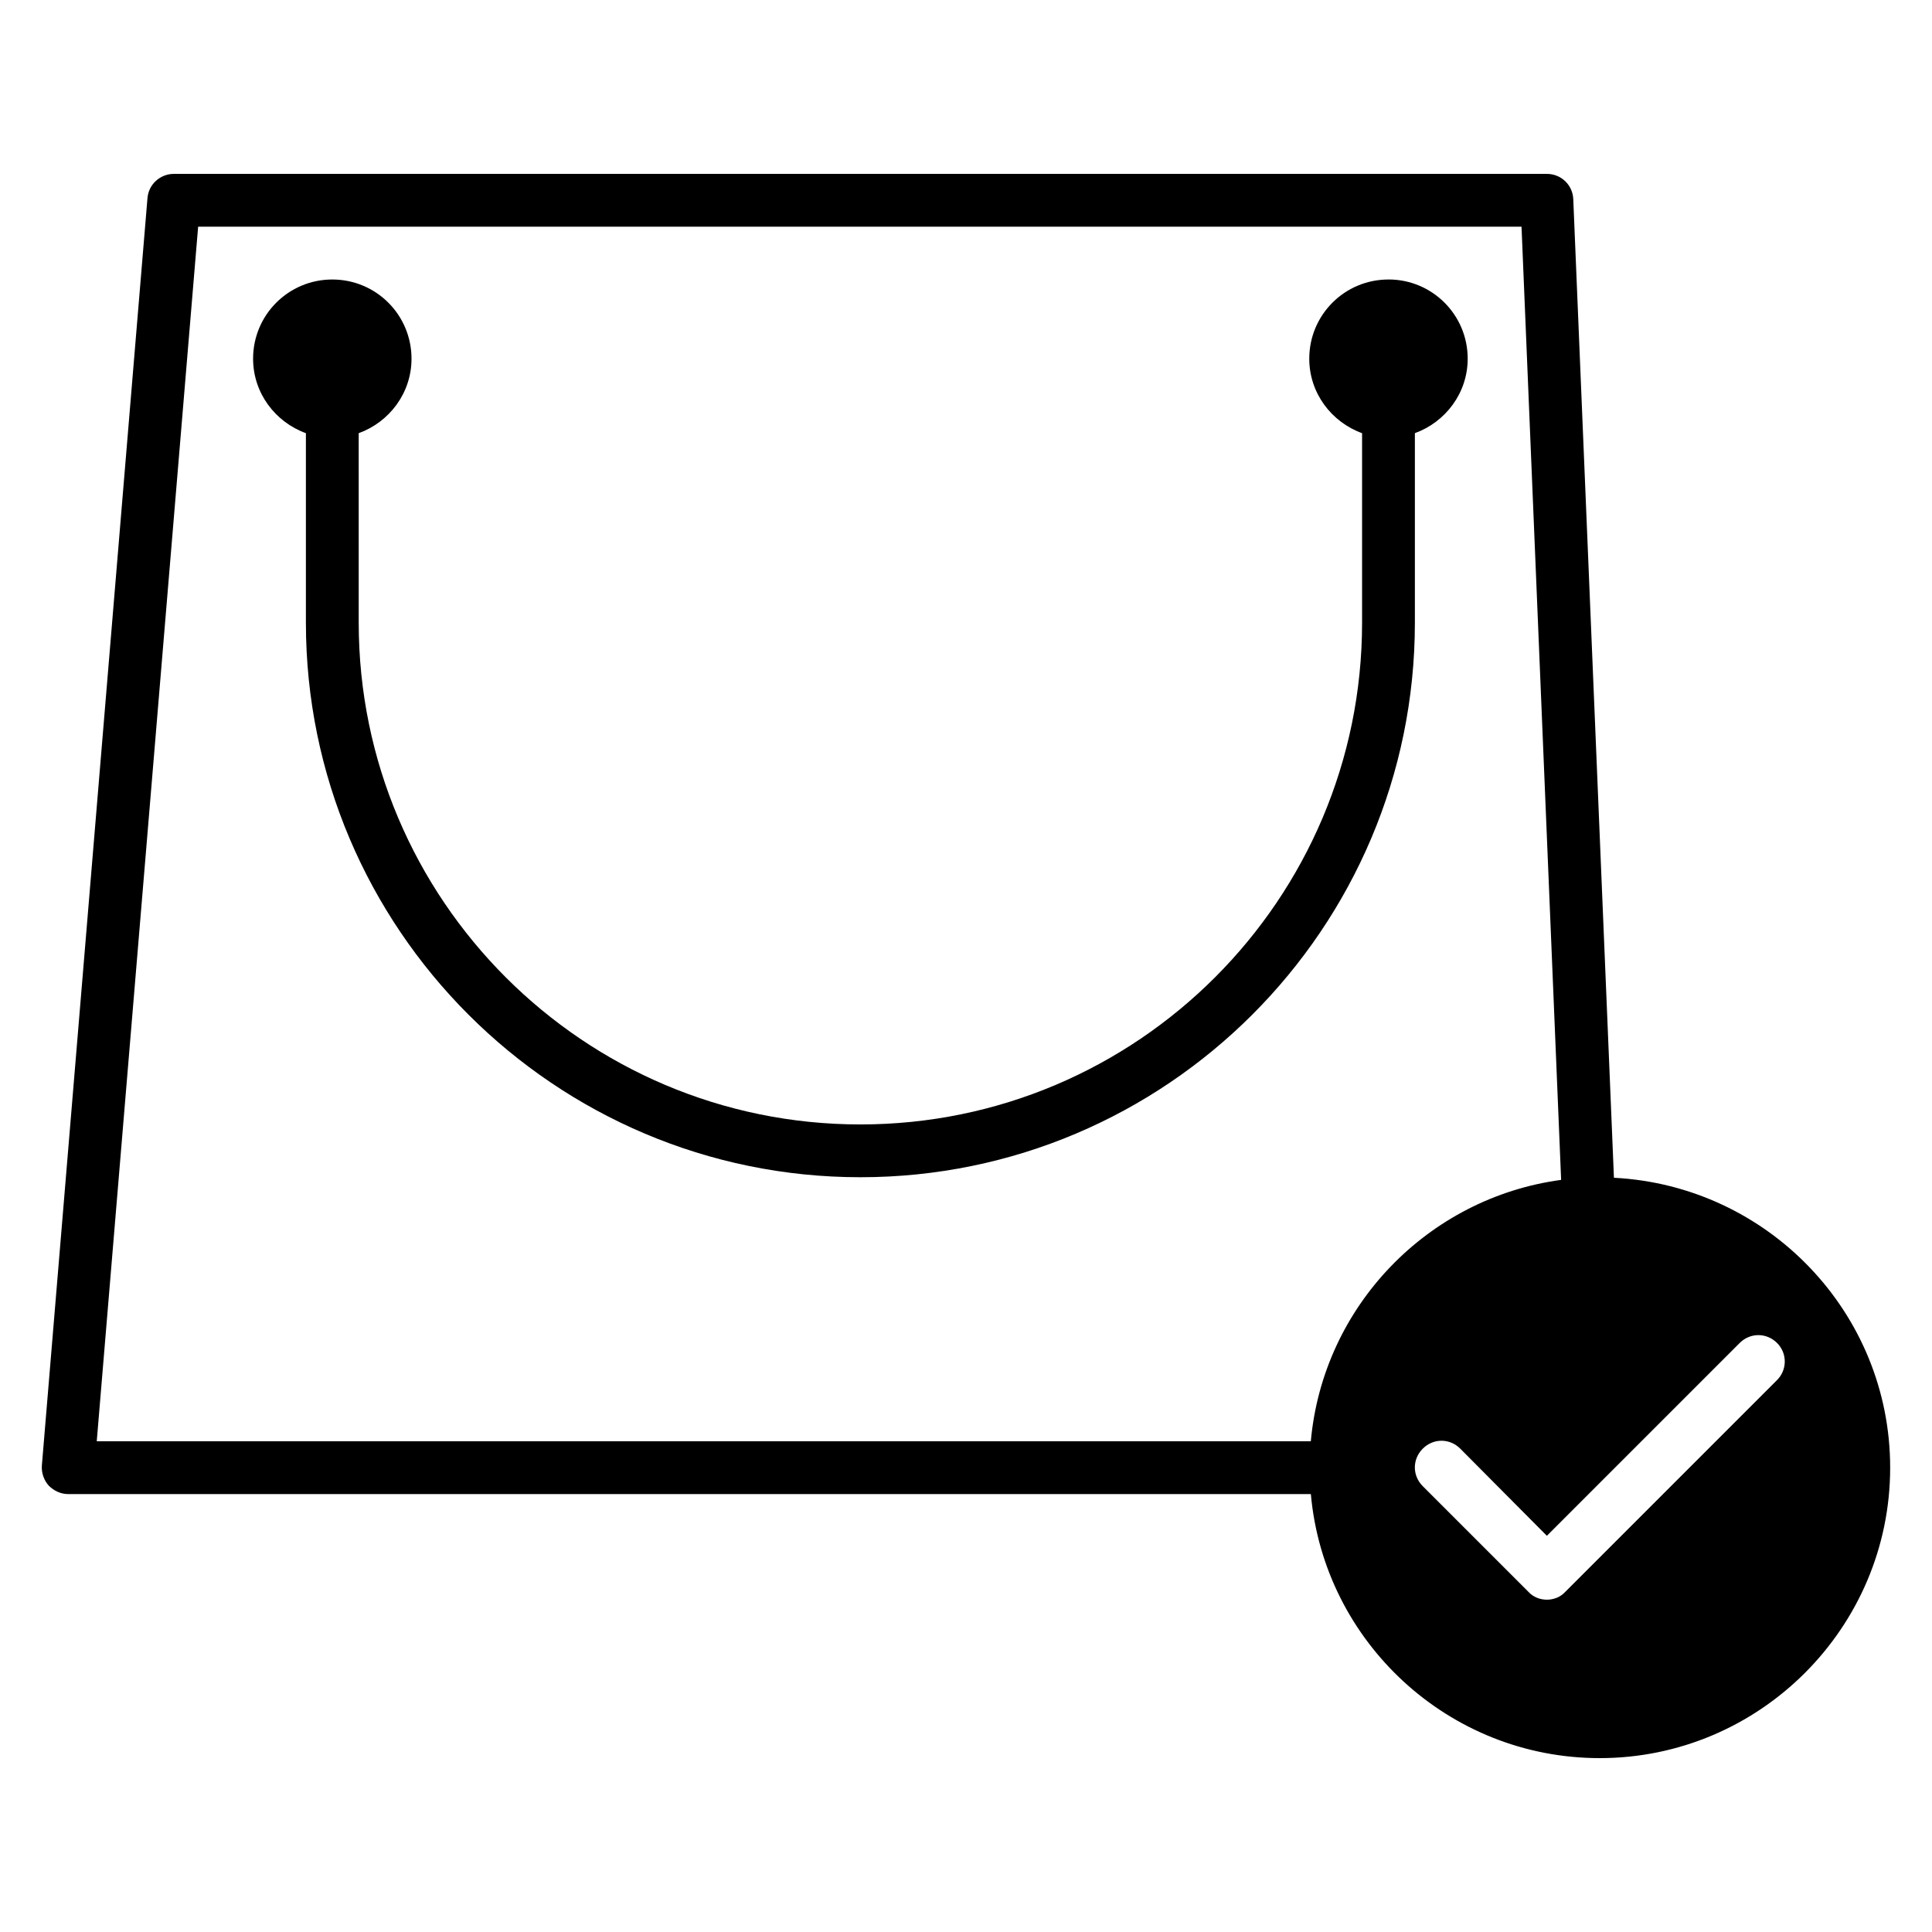 <?xml version="1.0" encoding="UTF-8"?>
<!-- Uploaded to: ICON Repo, www.iconrepo.com, Generator: ICON Repo Mixer Tools -->
<svg fill="#000000" width="800px" height="800px" version="1.1" viewBox="144 144 512 512" xmlns="http://www.w3.org/2000/svg">
 <g>
  <path d="m571.71 456.12-10.777-259.32c-0.141-3.781-3.219-6.719-6.996-6.719h-363.86c-3.641 0-6.719 2.797-6.996 6.438l-27.988 335.87c-0.141 1.961 0.559 3.918 1.82 5.316 1.395 1.402 3.215 2.242 5.176 2.242h329.3c3.5 39.184 36.527 69.973 76.551 69.973 42.402 0 76.973-34.566 76.973-76.973-0.004-41.141-32.473-74.73-73.195-76.828zm-80.332 69.832h-321.74l26.871-321.88h350.71l10.496 252.61c-35.266 4.754-63.117 33.445-66.336 69.27zm123.43-16.094-55.98 55.98c-1.258 1.398-3.078 2.098-4.894 2.098-1.82 0-3.637-0.699-4.898-2.098l-27.988-27.988c-2.801-2.801-2.801-7.137 0-9.938 2.801-2.801 7.137-2.801 9.938 0l22.949 23.09 51.082-51.082c2.801-2.801 7.137-2.801 9.938 0 2.797 2.801 2.656 7.281-0.145 9.938z"/>
  <path d="m511.96 218.07c-11.617 0-20.992 9.375-20.992 20.992 0 9.098 5.879 16.793 13.996 19.734v50.242c0 73.332-59.617 132.95-132.95 132.95s-132.95-59.617-132.95-132.95l-0.004-50.242c8.117-2.938 13.996-10.637 13.996-19.734 0-11.613-9.379-20.992-20.992-20.992-11.617 0-20.992 9.379-20.992 20.992 0 9.098 5.879 16.793 13.996 19.734v50.242c0 81.027 65.914 146.94 146.94 146.94 81.031 0 146.95-65.914 146.95-146.95v-50.238c8.117-2.938 13.996-10.637 13.996-19.734 0-11.613-9.379-20.992-20.992-20.992z"/>
 </g>
</svg>